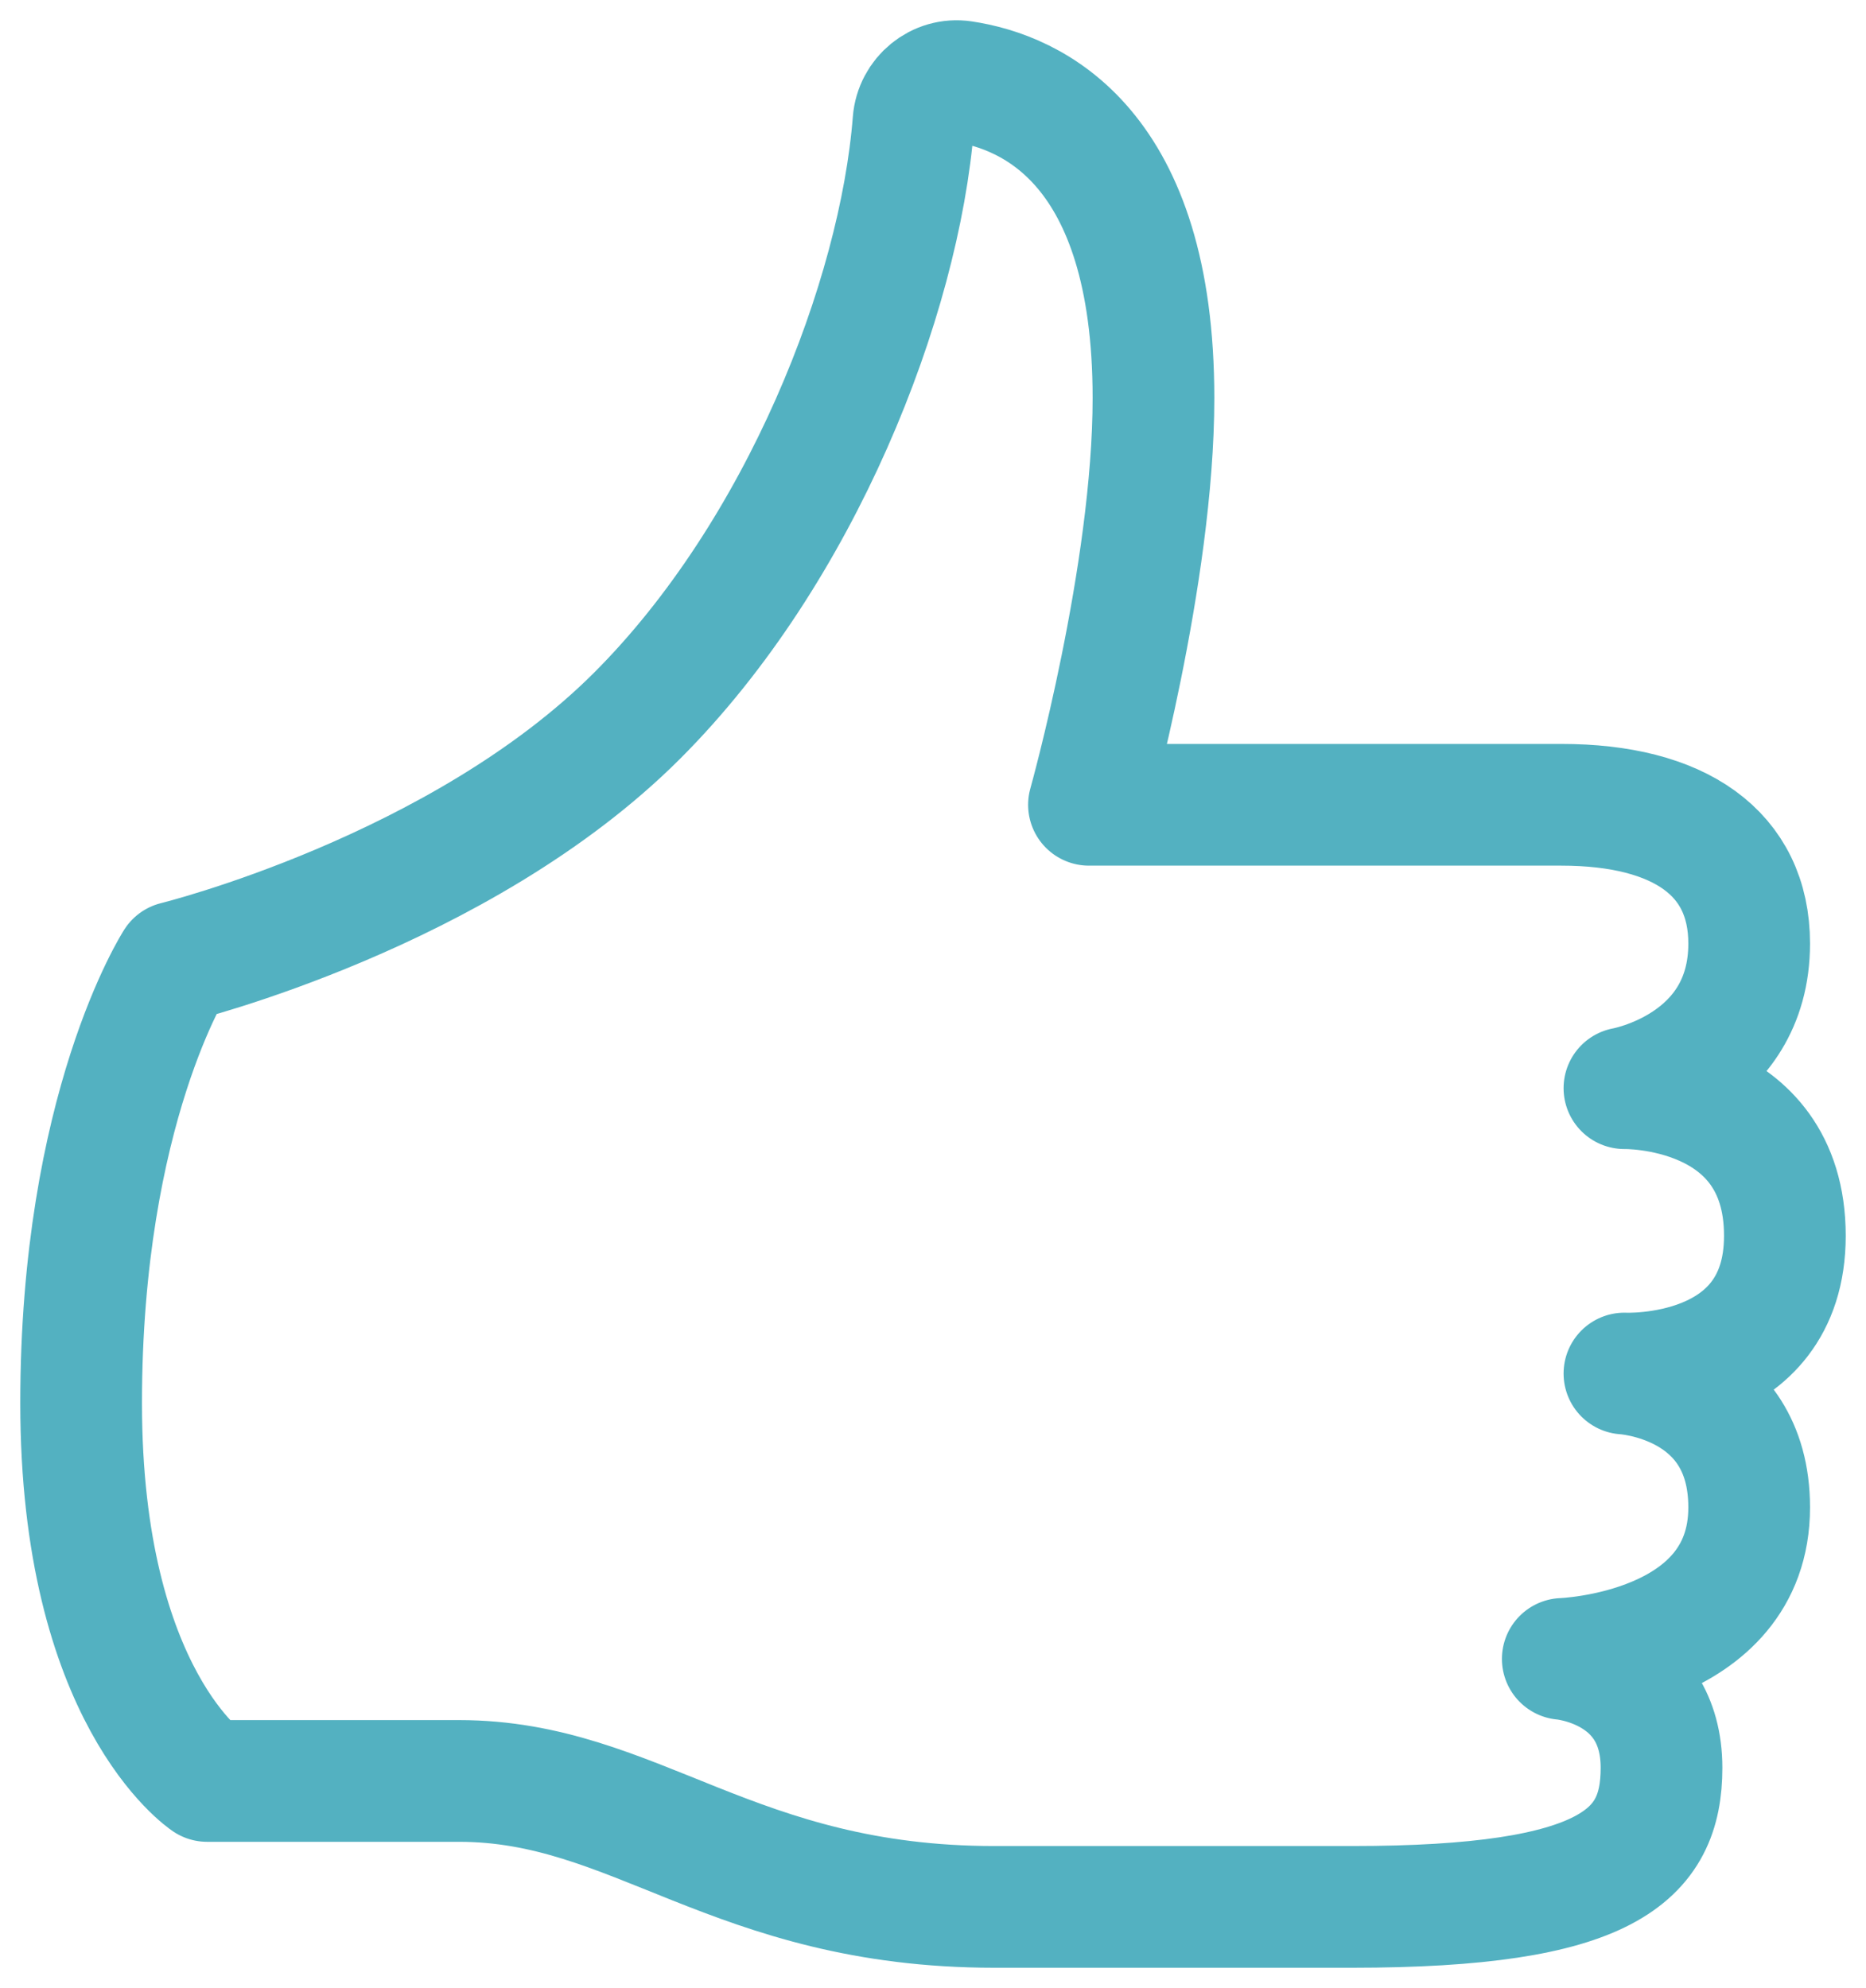 <svg xmlns="http://www.w3.org/2000/svg" width="46" height="49" viewBox="0 0 46 49">
    <g fill="none" fill-rule="evenodd" stroke-linecap="round" stroke-linejoin="round">
        <g stroke="#53B1C1" stroke-width="3">
            <path d="M288.846 1526.836h11.646c2.904 0 4.628 1.187 4.628 3.42 0 3.028-3.075 3.565-3.075 3.565s3.955-.08 3.955 3.638c0 3.583-3.955 3.395-3.955 3.395s3.075.17 3.075 3.299c0 3.578-4.595 3.735-4.595 3.735s2.434.194 2.434 2.684c0 2.167-1.326 3.428-7.629 3.428h-8.814c-6.438 0-8.844-3.104-13.199-3.104h-6.211s-3.106-2.057-3.106-9.314 2.33-10.866 2.33-10.866 7.021-1.723 11.376-6.076c4.032-4.03 6.472-10.283 6.813-14.644.048-.617.604-1.075 1.216-.985 1.715.256 4.7 1.593 4.7 7.8 0 4.353-1.59 10.025-1.59 10.025z" transform="translate(-262 -1507)"/>
        </g>
    </g>
</svg>
